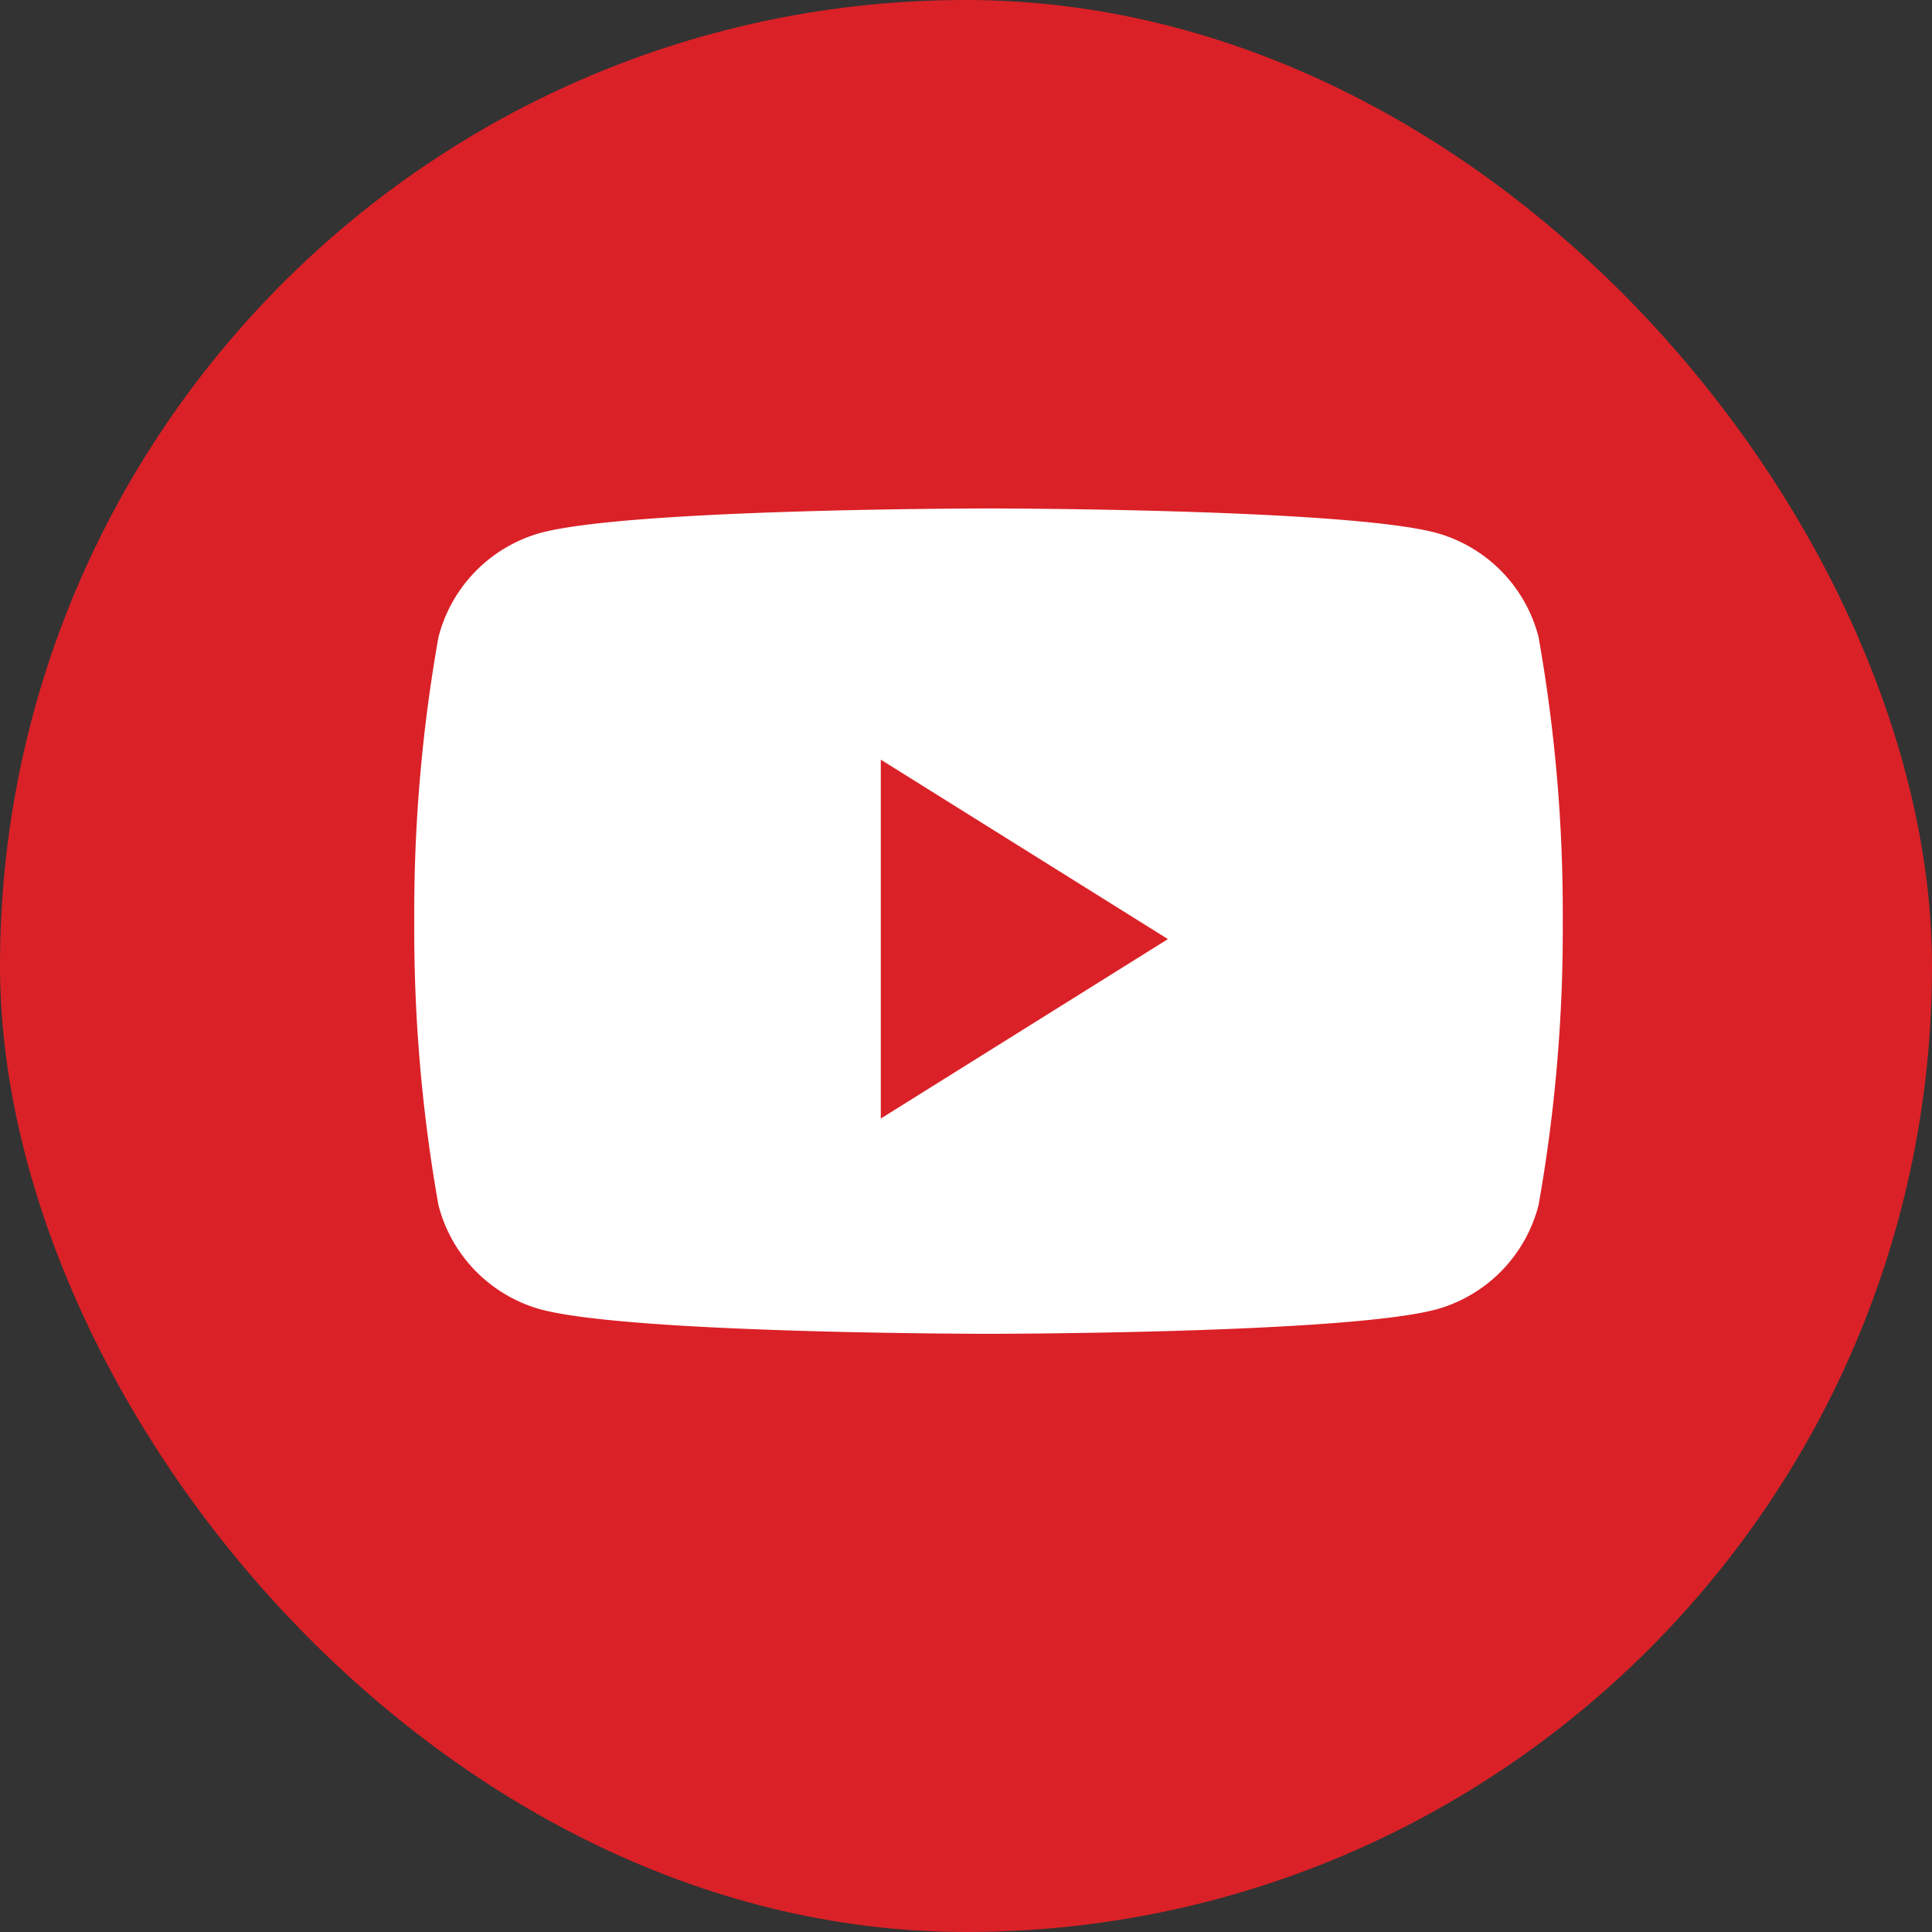 <svg xmlns="http://www.w3.org/2000/svg" width="40" height="40" viewBox="0 0 40 40">
  <rect x="0" y="0" width="40" height="40" fill="#333333" stroke="none"/>
  <g id="그룹_4494" data-name="그룹 4494" transform="translate(-1848.034 -29.034)">
    <rect id="사각형_596" data-name="사각형 596" width="40" height="40" rx="20" transform="translate(1848.034 29.034)" fill="#da2127"/>
    <path id="Fill-1" d="M23.279,2.668A3.018,3.018,0,0,0,21.177.51C19.323,0,11.888,0,11.888,0S4.453,0,2.6.51A3.018,3.018,0,0,0,.5,2.668,32.606,32.606,0,0,0,0,8.544,32.607,32.607,0,0,0,.5,14.42a3.019,3.019,0,0,0,2.1,2.158c1.854.51,9.289.51,9.289.51s7.435,0,9.289-.51a3.019,3.019,0,0,0,2.1-2.158,32.6,32.6,0,0,0,.5-5.876,32.6,32.6,0,0,0-.5-5.876" transform="translate(1856.611 39.561)" fill="#fff"/>
    <path id="Fill-2" d="M0,7.43V0L5.944,3.715Z" transform="translate(1866.27 44.762)" fill="#da2127"/>
  </g>
</svg>
